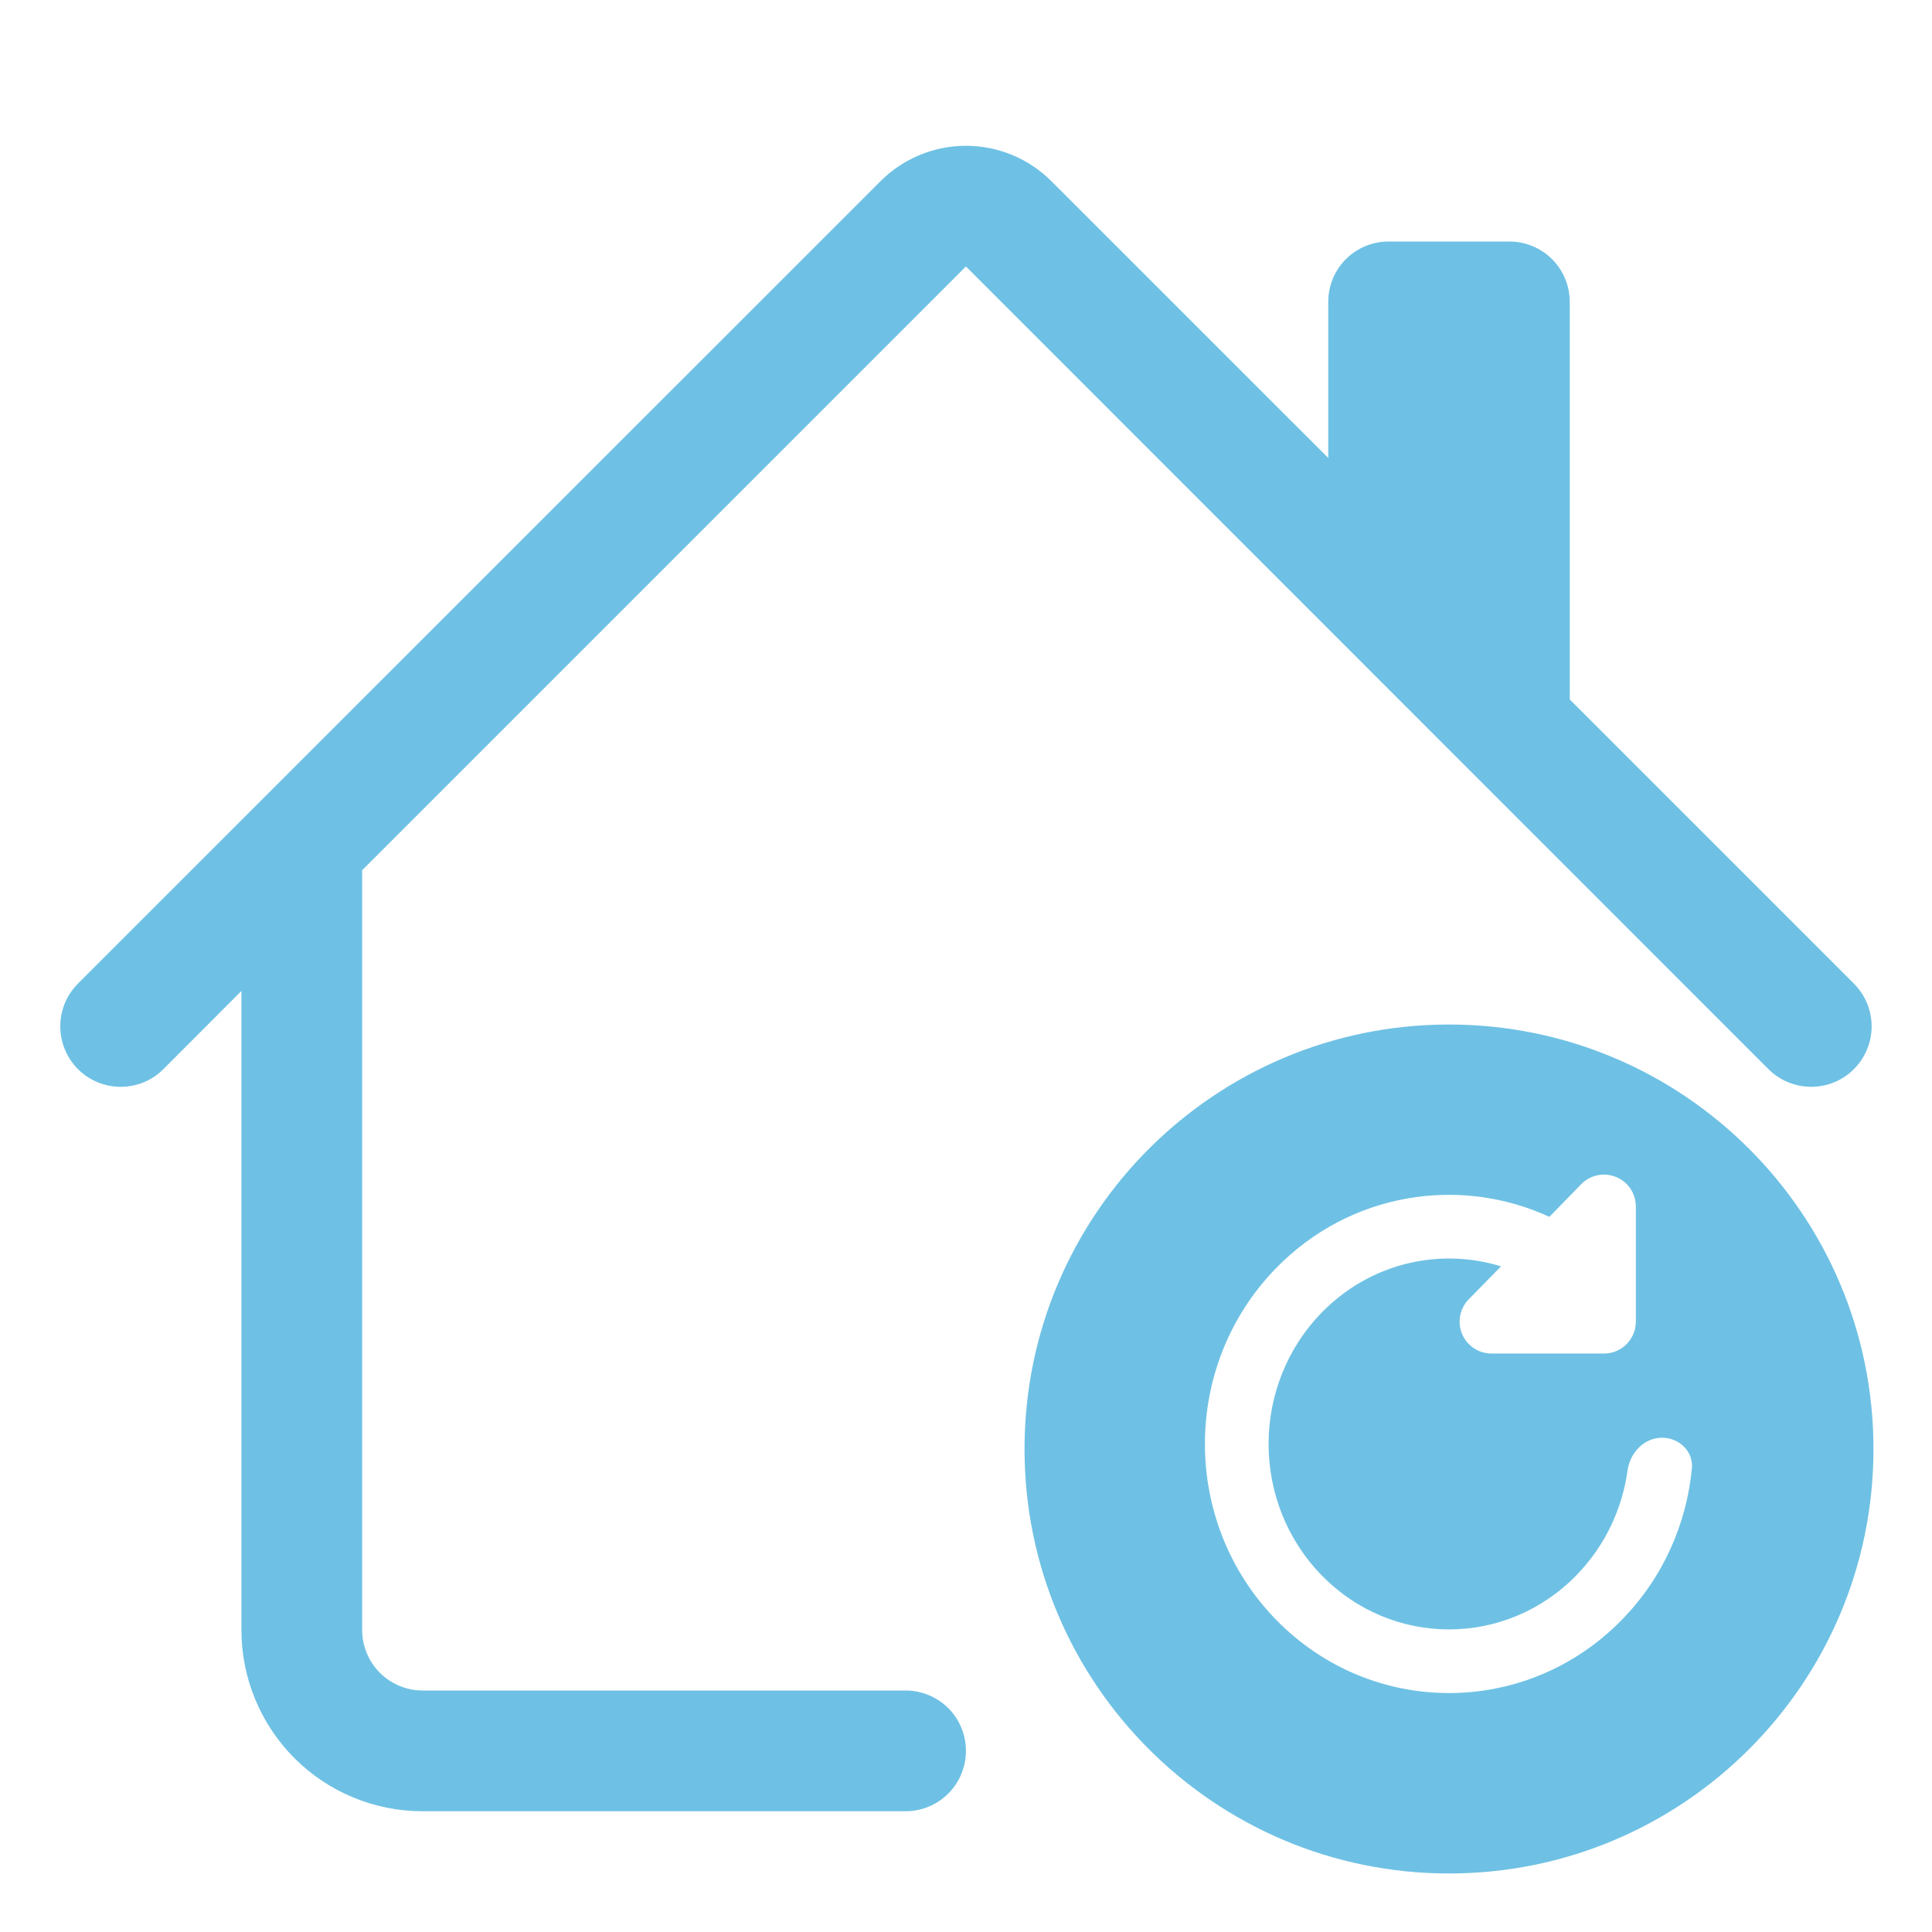 <svg xmlns="http://www.w3.org/2000/svg" width="24" height="24" viewBox="0 0 24 24" fill="none"><g clip-path="url(#clip0_1290_904)"><path d="M10.939 2.25C11.22 1.969 11.602 1.811 11.999 1.811C12.397 1.811 12.779 1.969 13.06 2.25L16.5 5.689V3.75C16.5 3.551 16.578 3.36 16.719 3.219C16.86 3.079 17.051 3 17.25 3H18.75C18.948 3 19.139 3.079 19.28 3.219C19.421 3.36 19.5 3.551 19.5 3.75V8.689L23.03 12.219C23.1 12.289 23.155 12.371 23.193 12.462C23.231 12.553 23.25 12.651 23.25 12.75C23.25 12.848 23.231 12.946 23.193 13.037C23.155 13.128 23.1 13.211 23.03 13.281C22.961 13.351 22.878 13.406 22.787 13.444C22.696 13.481 22.598 13.501 22.5 13.501C22.401 13.501 22.303 13.481 22.212 13.444C22.121 13.406 22.038 13.351 21.968 13.281L11.999 3.31L4.499 10.81V20.25C4.499 20.449 4.579 20.639 4.719 20.78C4.86 20.921 5.051 21 5.249 21H11.249C11.448 21 11.639 21.079 11.78 21.219C11.921 21.36 11.999 21.551 11.999 21.75C11.999 21.949 11.921 22.139 11.78 22.28C11.639 22.421 11.448 22.5 11.249 22.5H5.249C4.653 22.5 4.08 22.263 3.658 21.841C3.237 21.419 2.999 20.846 2.999 20.25V12.31L2.03 13.281C1.961 13.351 1.878 13.406 1.787 13.444C1.696 13.481 1.598 13.501 1.499 13.501C1.401 13.501 1.303 13.481 1.212 13.444C1.121 13.406 1.038 13.351 0.968 13.281C0.899 13.211 0.843 13.128 0.806 13.037C0.768 12.946 0.749 12.848 0.749 12.75C0.749 12.651 0.768 12.553 0.806 12.462C0.843 12.371 0.899 12.289 0.968 12.219L10.939 2.25Z" fill="#6EC1E4"></path><path fill-rule="evenodd" clip-rule="evenodd" d="M18 23.273C20.912 23.273 23.273 20.912 23.273 18C23.273 15.088 20.912 12.727 18 12.727C15.088 12.727 12.727 15.088 12.727 18C12.727 20.912 15.088 23.273 18 23.273ZM20.075 14.621C20.224 14.681 20.321 14.826 20.321 14.987V16.418C20.321 16.637 20.144 16.814 19.926 16.814H18.527C18.368 16.814 18.225 16.718 18.163 16.572C18.101 16.425 18.133 16.256 18.244 16.142L18.646 15.731C17.884 15.496 17.023 15.687 16.419 16.305C15.539 17.206 15.539 18.669 16.419 19.57C17.293 20.465 18.707 20.465 19.581 19.57C19.939 19.204 20.152 18.744 20.218 18.266C20.249 18.046 20.424 17.86 20.647 17.86C20.861 17.86 21.038 18.031 21.017 18.244C20.951 18.928 20.662 19.596 20.147 20.122C18.962 21.335 17.038 21.335 15.853 20.122C14.673 18.915 14.673 16.96 15.853 15.752C16.769 14.814 18.129 14.601 19.247 15.116L19.643 14.71C19.755 14.595 19.926 14.56 20.075 14.621Z" fill="#6EC1E4"></path></g><defs><clipPath id="clip0_1290_904"><rect width="24" height="24" fill="white"></rect></clipPath></defs></svg>